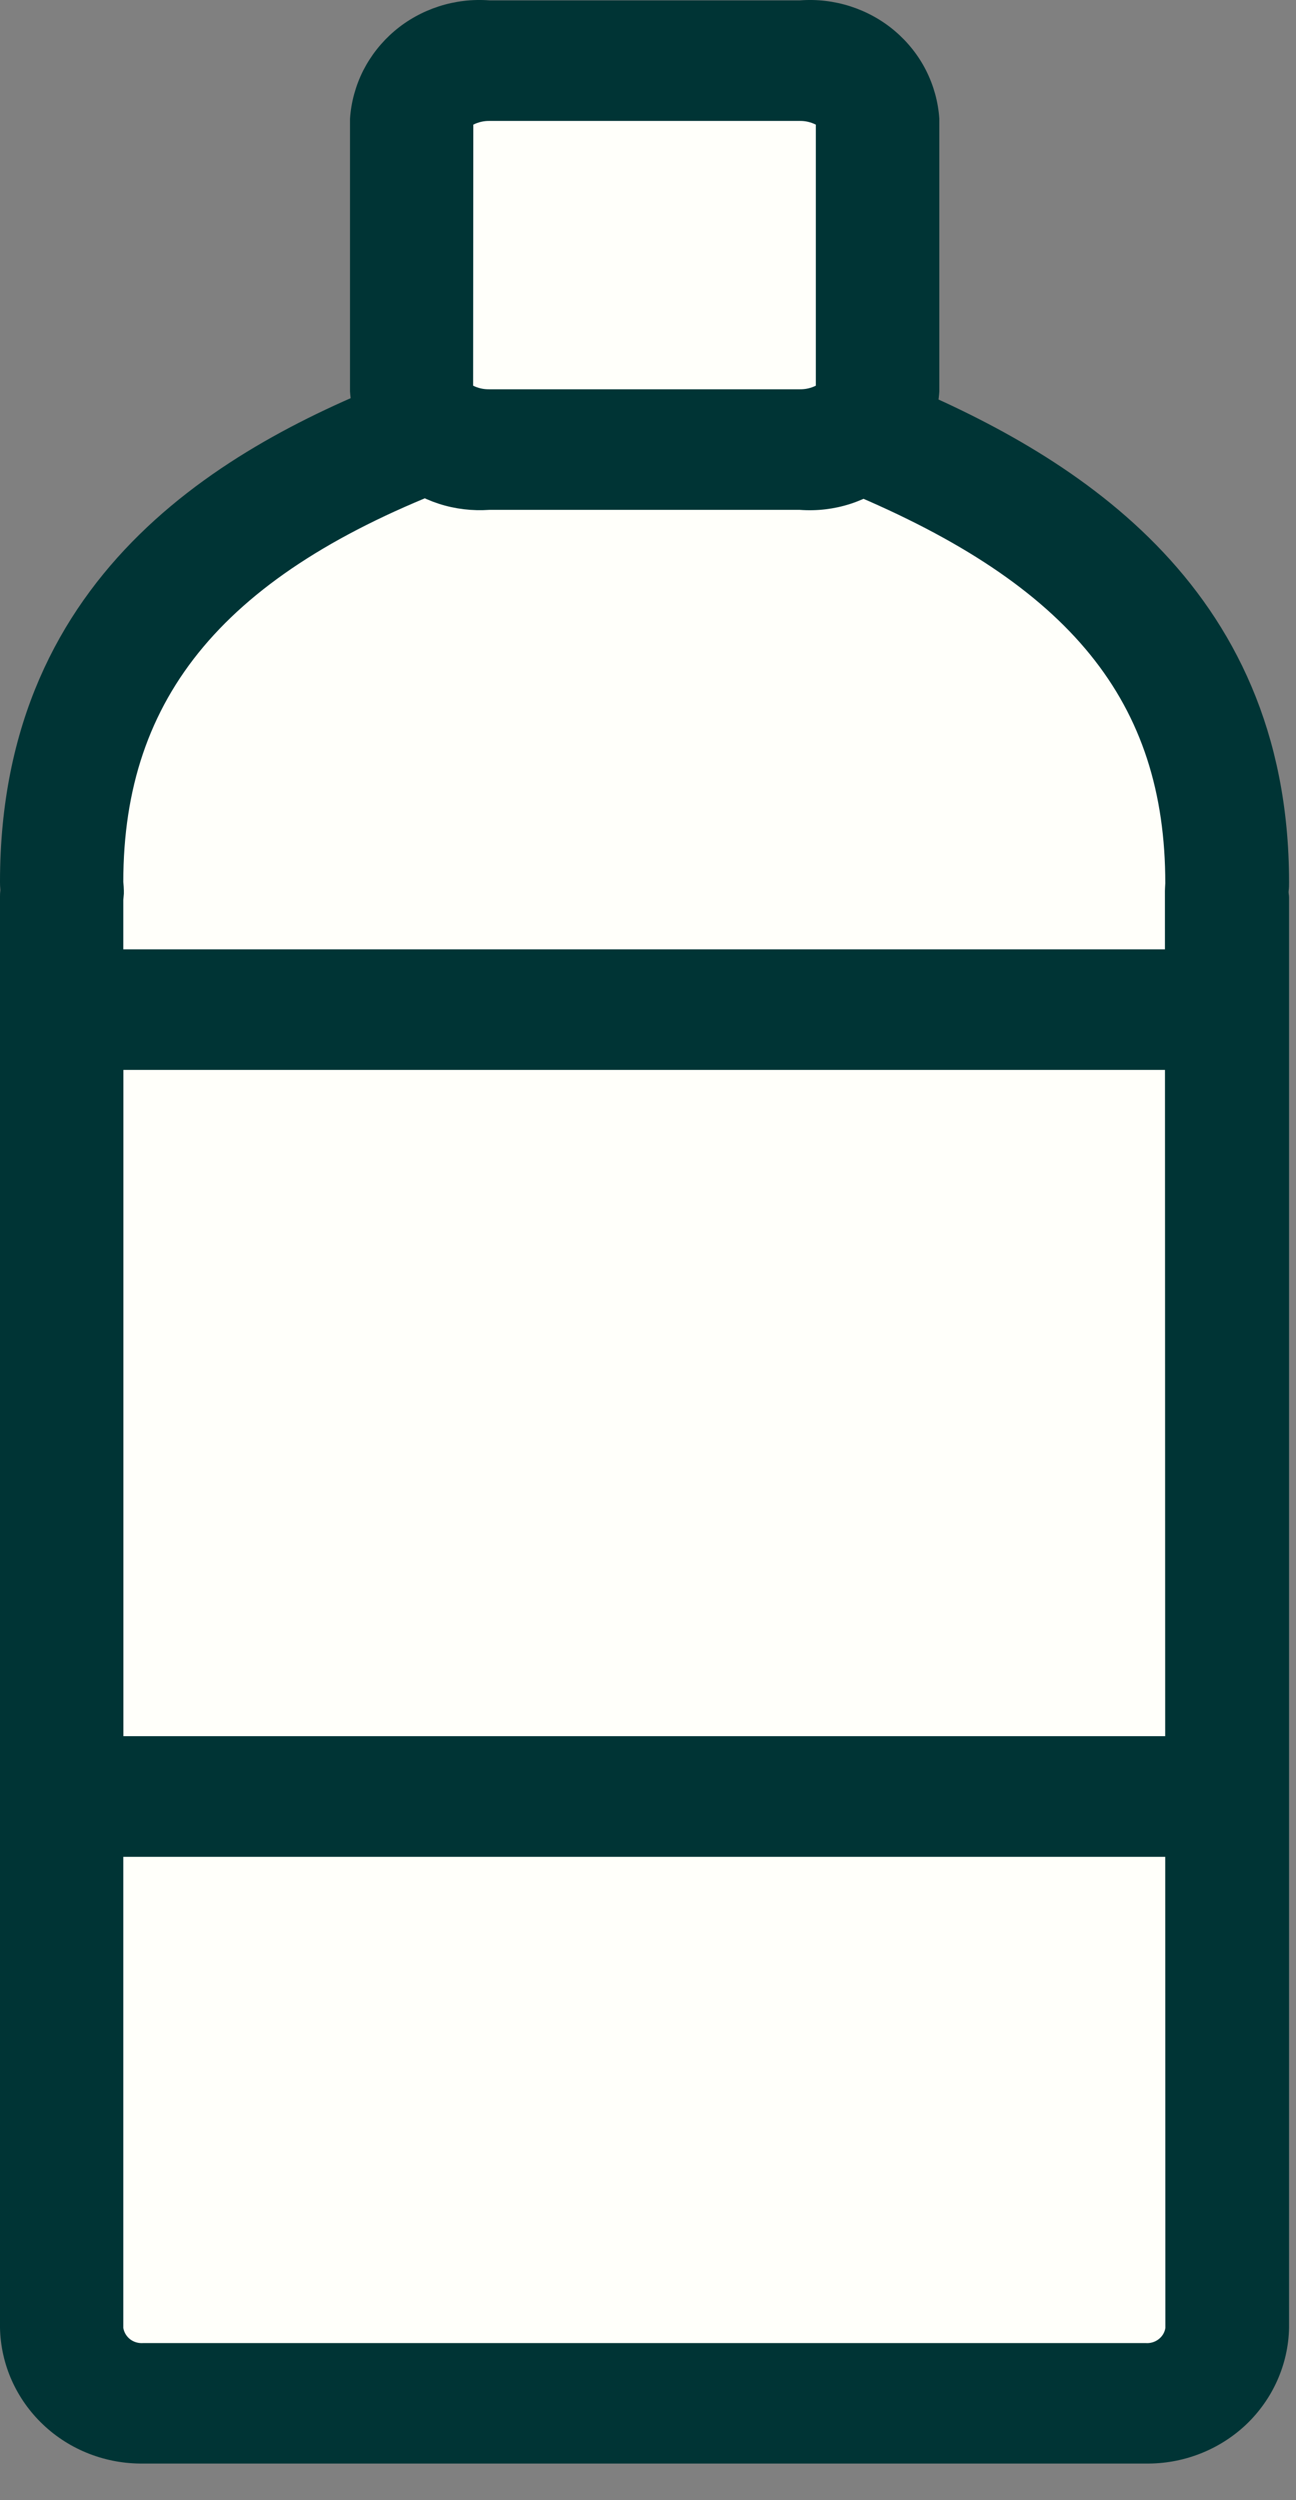 <svg xmlns="http://www.w3.org/2000/svg" fill="none" viewBox="0 0 14 27" height="27" width="14">
<rect x="0" y="0" width="14" height="27" fill="#808080" stroke="none"/>
<path fill="#FFFFFA" d="M4.684 4.639C2.333 5.534 0.666 6.904 0.666 9.524C0.666 9.561 0.671 9.597 0.671 9.633C0.671 9.65 0.666 9.667 0.666 9.684V25.137C0.673 25.359 0.769 25.569 0.934 25.722C1.099 25.875 1.32 25.957 1.547 25.952H12.374C12.601 25.957 12.822 25.875 12.987 25.722C13.152 25.569 13.249 25.359 13.255 25.137V9.683C13.255 9.666 13.251 9.65 13.25 9.632C13.25 9.595 13.255 9.559 13.255 9.522C13.255 6.973 11.678 5.656 9.428 4.714"></path>
<path fill="#003435" d="M12.374 26.604H1.547C1.144 26.609 0.754 26.458 0.465 26.183C0.175 25.908 0.008 25.533 6.72146e-06 25.138V9.683C-0 9.659 0.001 9.636 0.004 9.612C0.001 9.578 6.72146e-06 9.552 6.72146e-06 9.524C6.72146e-06 6.115 2.537 4.758 4.444 4.032L4.927 5.247C2.441 6.192 1.332 7.511 1.332 9.523C1.336 9.563 1.337 9.589 1.338 9.617V9.651L1.332 9.719V25.139C1.34 25.188 1.367 25.232 1.407 25.263C1.447 25.293 1.497 25.307 1.548 25.303H12.375C12.425 25.307 12.475 25.293 12.515 25.262C12.555 25.232 12.582 25.188 12.589 25.139L12.584 9.621C12.584 9.594 12.587 9.567 12.588 9.539C12.588 7.58 11.566 6.321 9.167 5.318L9.694 4.12C11.51 4.879 13.925 6.266 13.925 9.527C13.925 9.557 13.925 9.588 13.921 9.617C13.917 9.647 13.925 9.664 13.925 9.687V25.139C13.917 25.534 13.749 25.91 13.459 26.185C13.168 26.459 12.778 26.61 12.374 26.604Z"></path>
<path fill="#003435" d="M13.921 20.052H0V10.252H13.921V20.052ZM1.333 18.749H12.589V11.554H1.333V18.749Z"></path>
<path fill="#FFFFFA" d="M9.479 4.227C9.449 4.417 9.345 4.589 9.189 4.706C9.032 4.823 8.835 4.876 8.639 4.854H5.285C5.089 4.876 4.892 4.823 4.735 4.706C4.579 4.589 4.475 4.417 4.445 4.227V1.281C4.475 1.091 4.579 0.919 4.736 0.802C4.892 0.685 5.089 0.632 5.285 0.654H8.639C8.835 0.632 9.032 0.685 9.188 0.802C9.345 0.919 9.449 1.091 9.479 1.281V4.227Z"></path>
<path fill="#003435" d="M8.639 5.506H5.287C5.102 5.519 4.916 5.497 4.74 5.44C4.564 5.383 4.401 5.293 4.261 5.174C4.121 5.055 4.006 4.91 3.924 4.747C3.842 4.585 3.793 4.408 3.781 4.227V1.282C3.793 1.101 3.842 0.924 3.924 0.761C4.007 0.599 4.121 0.454 4.261 0.335C4.401 0.216 4.564 0.126 4.74 0.069C4.916 0.012 5.102 -0.01 5.287 0.004H8.642C8.826 -0.01 9.012 0.012 9.188 0.069C9.364 0.126 9.527 0.216 9.667 0.335C9.807 0.454 9.922 0.599 10.004 0.761C10.086 0.924 10.135 1.101 10.147 1.282V4.227C10.135 4.408 10.087 4.585 10.004 4.748C9.922 4.911 9.807 5.056 9.667 5.175C9.526 5.293 9.363 5.384 9.187 5.441C9.011 5.498 8.825 5.52 8.639 5.506ZM5.111 4.165C5.165 4.192 5.224 4.205 5.285 4.204H8.639C8.7 4.205 8.759 4.192 8.813 4.165V1.346C8.759 1.319 8.7 1.305 8.639 1.306H5.287C5.227 1.305 5.167 1.319 5.113 1.346L5.111 4.165Z"></path>
</svg>
